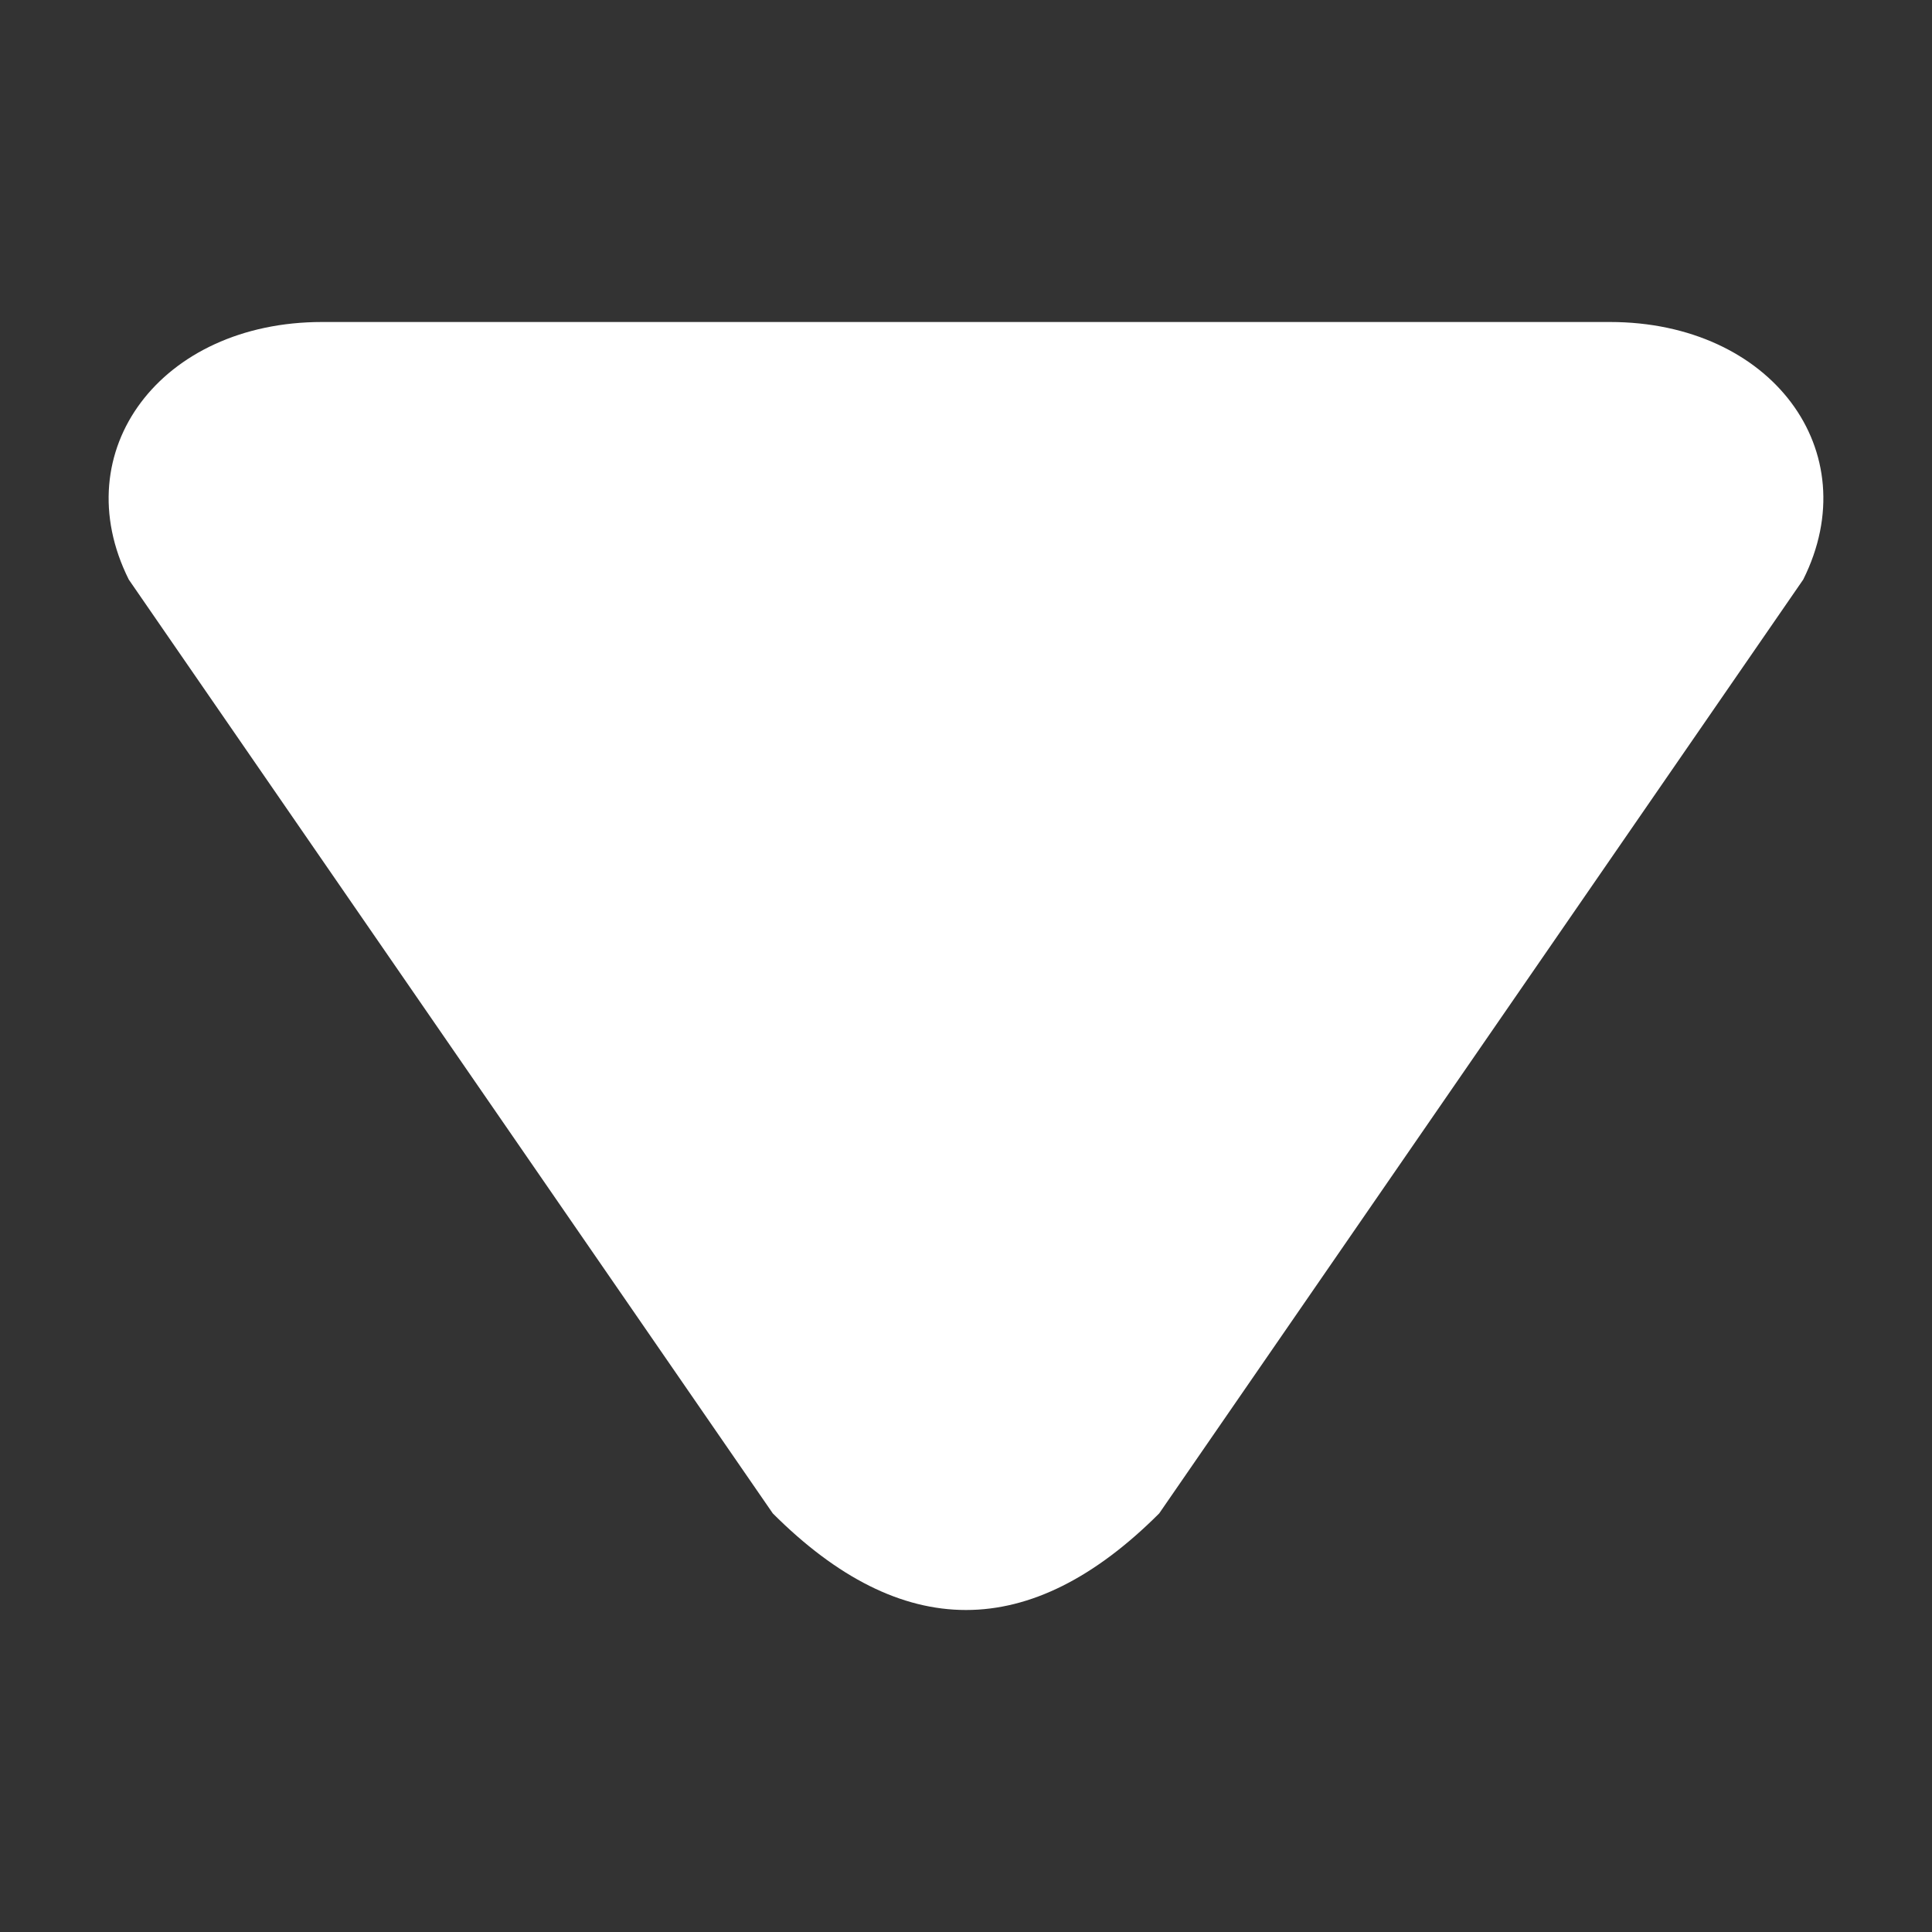 <svg xmlns="http://www.w3.org/2000/svg" viewBox="0 0 6 6"><rect x="0" y="0" width="6" height="6" fill="#333333" stroke="none"/><path d="M5.6 1.8l-2 2.9c-.2.2-.4.3-.6.3s-.4-.1-.6-.3l-2-2.9C.2 1.4.5 1 1 1h4c.5 0 .8.4.6.8z" fill="#fff"/></svg>